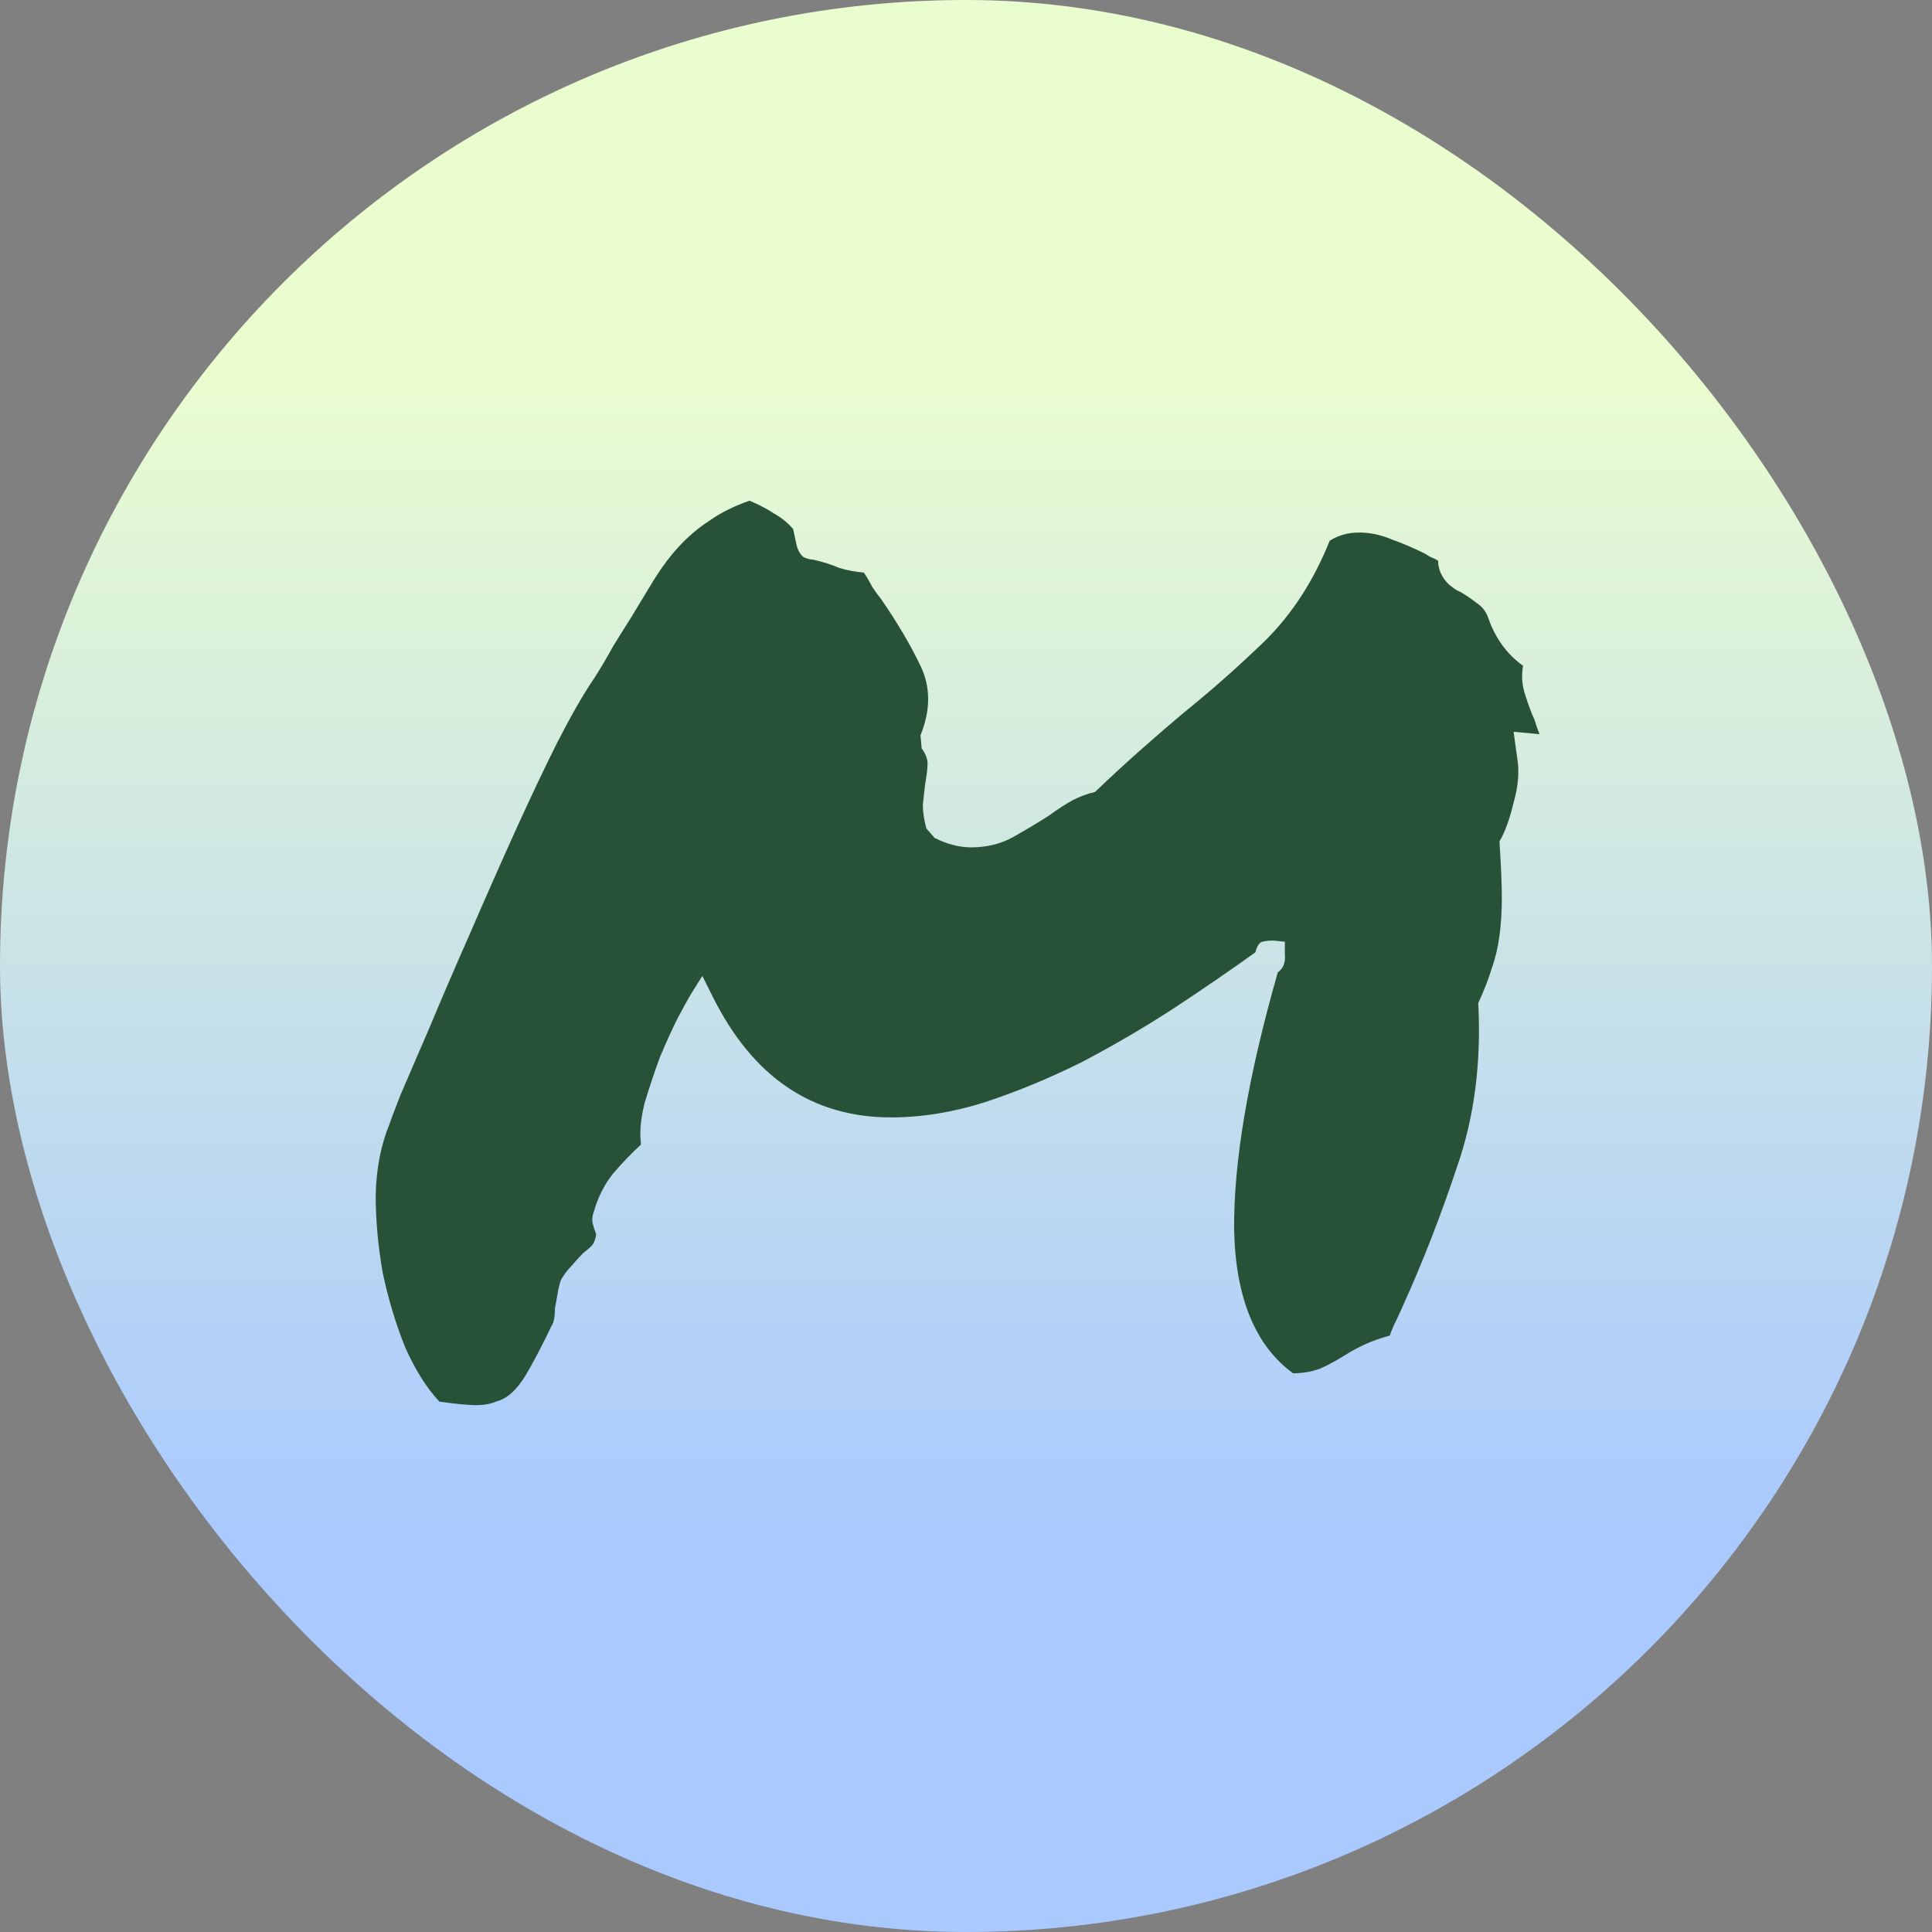 <svg width="512" height="512" viewBox="0 0 512 512" fill="none" xmlns="http://www.w3.org/2000/svg">
<rect x="0" y="0" width="512" height="512" fill="#808080" stroke="none"/>
<rect width="512" height="512" rx="256" fill="url(#paint0_linear_255_69)"/>
<path d="M126.125 372.375C124.042 372.375 120.812 372.062 116.438 371.438C113.104 367.896 110.083 363.104 107.375 357.062C104.875 350.812 102.896 344.25 101.438 337.375C100.188 330.292 99.562 323.312 99.562 316.438C99.771 309.354 101.021 303.104 103.312 297.688C103.312 297.479 104.25 294.979 106.125 290.188C108.208 285.396 110.812 279.354 113.938 272.062C117.062 264.562 120.604 256.333 124.562 247.375C128.521 238.208 132.479 229.25 136.438 220.5C140.396 211.75 144.146 203.833 147.688 196.75C151.438 189.458 154.667 183.833 157.375 179.875C159.25 176.958 160.917 174.146 162.375 171.438C164.042 168.729 165.604 166.229 167.062 163.938C169.354 160.188 171.438 156.75 173.312 153.625C175.396 150.292 177.583 147.375 179.875 144.875C182.375 142.167 185.083 139.875 188 138C190.917 135.917 194.458 134.146 198.625 132.688C201.125 133.729 203.312 134.875 205.188 136.125C207.062 137.167 208.729 138.521 210.188 140.188L211.125 144.562C211.542 146.021 212.167 147.062 213 147.688C214.042 148.104 214.875 148.312 215.5 148.312C218.208 148.938 220.5 149.667 222.375 150.5C224.458 151.125 226.646 151.542 228.938 151.75C229.771 153 230.5 154.25 231.125 155.5C231.958 156.75 232.792 157.896 233.625 158.938C237.792 164.979 241.229 170.812 243.938 176.438C246.646 182.062 246.646 188.208 243.938 194.875L244.25 198.312C245.292 199.771 245.812 201.125 245.812 202.375C245.812 203.625 245.604 205.396 245.188 207.688C244.979 209.354 244.771 211.229 244.562 213.312C244.562 215.188 244.875 217.271 245.5 219.562L247.688 222.062C251.021 223.729 254.25 224.562 257.375 224.562C261.542 224.562 265.292 223.625 268.625 221.75C271.958 219.875 275.083 218 278 216.125C280.292 214.458 282.375 213.104 284.25 212.062C286.333 211.021 288.312 210.292 290.188 209.875C294.562 205.708 298.521 202.062 302.062 198.938C305.812 195.604 309.667 192.271 313.625 188.938C321.125 182.896 328.417 176.438 335.5 169.562C342.583 162.479 348.208 153.729 352.375 143.312C354.667 141.854 357.271 141.125 360.188 141.125C363.104 141.125 366.021 141.75 368.938 143C371.854 144.042 374.771 145.292 377.688 146.75C378.312 147.167 378.833 147.479 379.25 147.688C379.875 147.896 380.5 148.208 381.125 148.625C381.125 150.917 382.062 153 383.938 154.875C384.979 155.708 385.708 156.229 386.125 156.438C386.542 156.646 386.958 156.854 387.375 157.062C389.042 158.104 390.396 159.042 391.438 159.875C392.688 160.708 393.625 161.854 394.25 163.312C396.125 168.938 399.25 173.312 403.625 176.438C403.208 178.729 403.312 181.021 403.938 183.312C404.562 185.396 405.292 187.479 406.125 189.562C406.542 190.396 406.854 191.229 407.062 192.062C407.271 192.688 407.583 193.521 408 194.562L401.125 193.938L402.062 200.812C402.688 204.354 402.375 208.312 401.125 212.688C400.083 217.062 398.833 220.5 397.375 223C397.792 229.25 398 234.25 398 238C398 241.542 397.792 244.875 397.375 248C396.958 251.125 396.229 254.146 395.188 257.062C394.354 259.771 393.208 262.688 391.75 265.812C392.583 281.646 390.708 296.125 386.125 309.25C381.75 322.375 376.958 334.667 371.75 346.125C371.125 347.583 370.5 348.938 369.875 350.188C369.25 351.438 368.729 352.688 368.312 353.938C366.021 354.562 363.938 355.292 362.062 356.125C360.188 356.958 358.417 357.896 356.75 358.938C354.458 360.396 352.167 361.646 349.875 362.688C347.583 363.521 345.188 363.938 342.688 363.938C332.688 356.646 327.479 344.042 327.062 326.125C326.854 308.208 330.708 285.396 338.625 257.688C340.083 256.646 340.708 255.083 340.5 253V249.562L337.375 249.25C336.333 249.25 335.396 249.354 334.562 249.562C333.729 249.771 333.104 250.708 332.688 252.375C326.021 257.167 318.729 262.167 310.812 267.375C303.104 272.375 295.083 277.062 286.75 281.438C278.417 285.604 269.875 289.146 261.125 292.062C252.583 294.771 244.25 296.125 236.125 296.125C215.292 296.125 199.562 285.5 188.938 264.25L186.125 258.625L183 263.625C182.375 264.667 181.229 266.75 179.562 269.875C178.104 272.792 176.542 276.229 174.875 280.188C173.417 284.146 172.062 288.208 170.812 292.375C169.771 296.542 169.458 300.188 169.875 303.312C167.375 305.604 164.875 308.208 162.375 311.125C160.083 314.042 158.417 317.375 157.375 321.125C156.958 322.167 156.854 323.208 157.062 324.25C157.271 325.083 157.583 326.021 158 327.062C157.792 328.521 157.375 329.562 156.75 330.188C156.125 330.812 155.396 331.438 154.562 332.062C153.521 333.104 152.479 334.25 151.438 335.5C150.396 336.542 149.458 337.792 148.625 339.25C148.208 340.5 147.896 341.854 147.688 343.312C147.479 344.562 147.271 345.708 147.062 346.75C147.062 349.042 146.75 350.604 146.125 351.438C144.042 355.812 142.167 359.458 140.5 362.375C139.042 365.083 137.583 367.167 136.125 368.625C134.667 370.083 133.104 371.021 131.438 371.438C129.979 372.062 128.208 372.375 126.125 372.375Z" fill="#285238"/>
<defs>
<linearGradient id="paint0_linear_255_69" x1="256" y1="0" x2="256" y2="512" gradientUnits="userSpaceOnUse">
<stop offset="0.19" stop-color="#EAFDCF"/>
<stop offset="0.795" stop-color="#A9C9FF"/>
</linearGradient>
</defs>
</svg>
